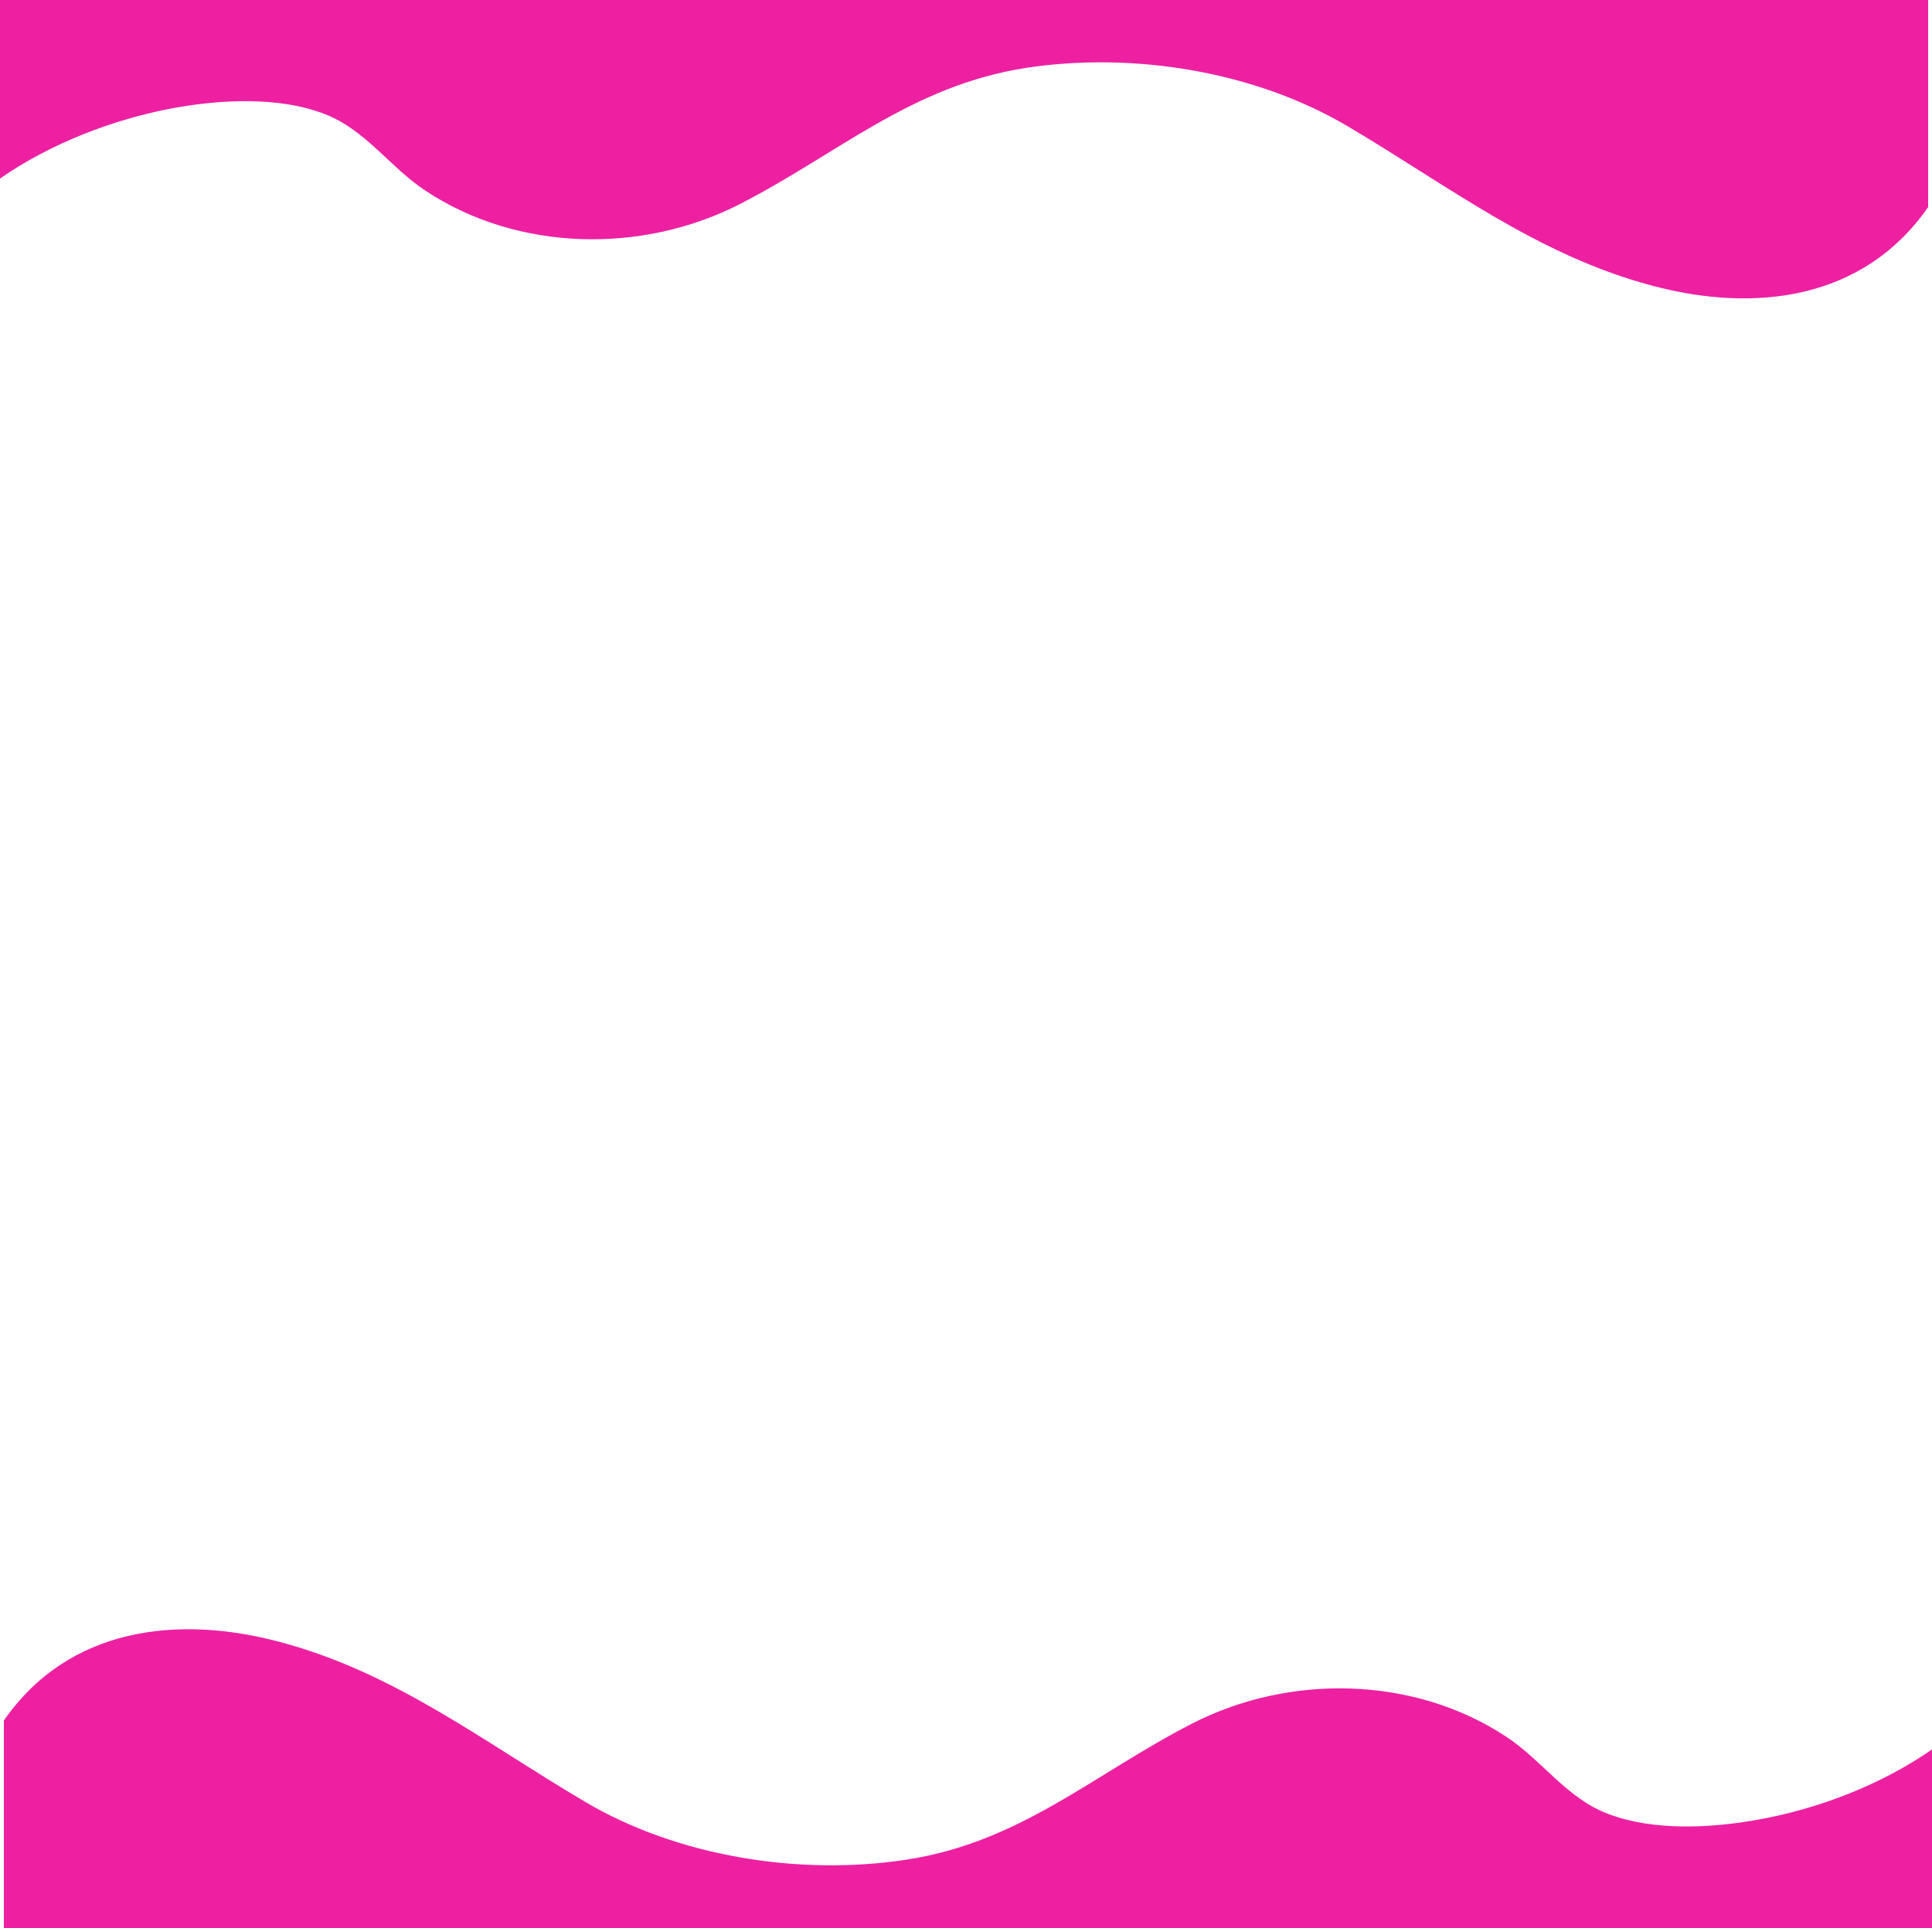 <?xml version="1.0" encoding="UTF-8" standalone="no"?><svg xmlns="http://www.w3.org/2000/svg" xmlns:xlink="http://www.w3.org/1999/xlink" fill="#000000" height="500" preserveAspectRatio="xMidYMid meet" version="1" viewBox="0.0 0.0 501.0 500.0" width="501" zoomAndPan="magnify"><g id="change1_1"><path d="M500,53.7c-16.7,24.1-44.9,27.5-71.5,20.4c-29.9-7.9-53-26-79.1-41.4c-24.2-14.3-55.7-19.3-83.3-15.1 c-29.7,4.6-48.5,22.1-74.2,35.3c-25.3,13-57.6,12.4-81.5-3.4c-9.3-6.1-15.7-16-26.4-20c-11.8-4.5-26.7-3.7-38.9-1.5 C29.4,30.9,13.1,37.2,0,46.3V0h500C500,0,500,53.7,500,53.7z M1,500h500v-46.3c-13.1,9.1-29.4,15.4-45.1,18.2 c-12.2,2.2-27.1,3-38.9-1.5c-10.7-4-17.1-13.9-26.4-20c-23.9-15.8-56.2-16.4-81.5-3.4c-25.7,13.2-44.5,30.8-74.2,35.3 c-27.6,4.2-59.2-0.8-83.3-15.1c-26.1-15.4-49.2-33.5-79.1-41.4c-26.6-7.1-54.8-3.7-71.5,20.4C1,446.3,1,500,1,500z" fill="#ed20a2"/></g></svg>